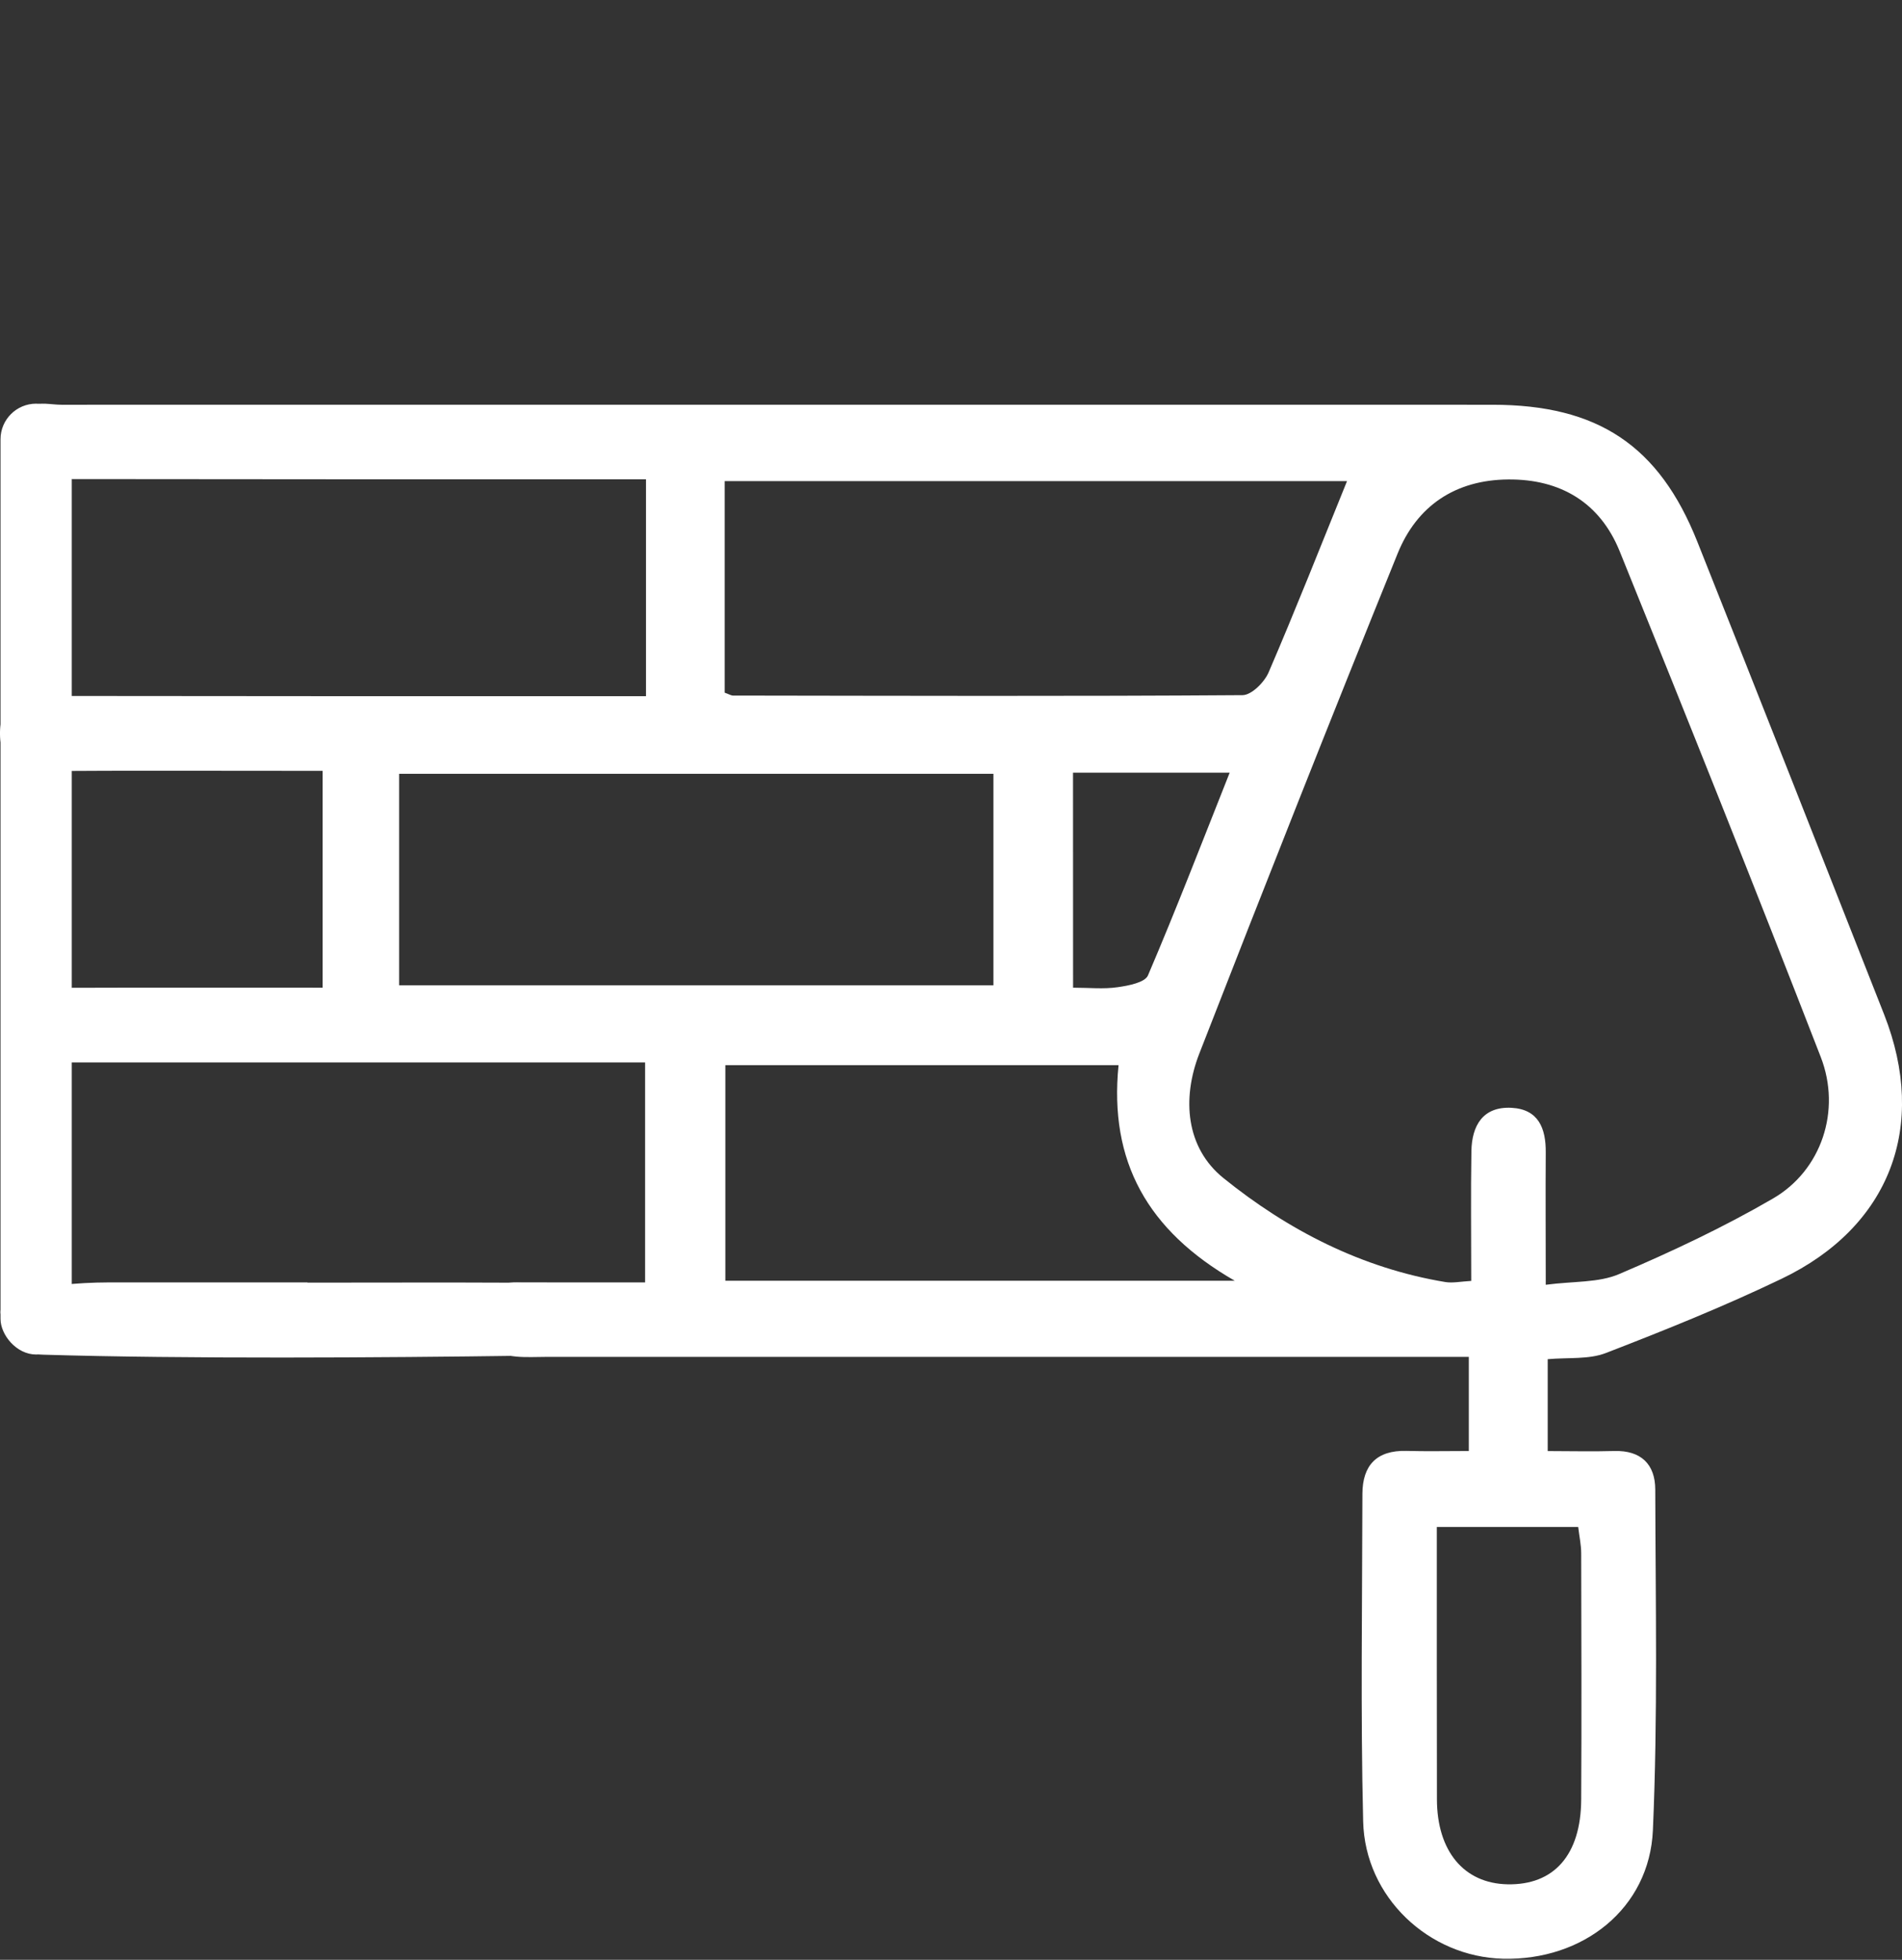 <svg width="33" height="34" viewBox="0 0 33 34" fill="none" xmlns="http://www.w3.org/2000/svg">
<rect x="0" y="0" width="33" height="34" fill="#333333" stroke="none"/>
<g clip-path="url(#clip0_27_4465)">
<path d="M5.598 17.135C5.598 15.847 5.598 14.659 5.598 13.373C5.379 13.373 5.176 13.373 4.972 13.373C3.585 13.373 2.2 13.367 0.814 13.377C0.362 13.378 0.011 13.228 0 12.746C-0.011 12.223 0.358 12.074 0.832 12.074C4.072 12.079 7.312 12.078 10.552 12.078C10.761 12.078 10.972 12.078 11.208 12.078C11.208 10.811 11.208 9.609 11.208 8.315C11.005 8.315 10.799 8.315 10.594 8.315C7.414 8.315 4.232 8.316 1.049 8.311C0.839 8.311 0.567 8.343 0.43 8.23C0.234 8.069 0.021 7.785 0.03 7.562C0.038 7.378 0.336 7.17 0.548 7.045C0.679 6.967 0.892 7.022 1.067 7.022C9.342 7.022 17.619 7.02 25.894 7.022C27.721 7.022 28.786 7.728 29.451 9.403C30.536 12.132 31.615 14.866 32.69 17.6C33.452 19.538 32.793 21.282 30.913 22.184C29.918 22.662 28.892 23.075 27.862 23.473C27.567 23.587 27.214 23.548 26.853 23.58C26.853 24.089 26.853 24.587 26.853 25.174C27.242 25.174 27.624 25.184 28.007 25.173C28.472 25.159 28.717 25.404 28.719 25.838C28.724 27.81 28.764 29.784 28.678 31.751C28.619 33.109 27.467 34.015 26.079 33.981C24.791 33.95 23.682 32.914 23.651 31.598C23.605 29.706 23.635 27.81 23.638 25.916C23.64 25.421 23.885 25.159 24.399 25.171C24.747 25.181 25.095 25.173 25.484 25.173C25.484 24.63 25.484 24.131 25.484 23.54C25.276 23.54 25.051 23.54 24.826 23.54C19.713 23.54 14.598 23.54 9.484 23.54C9.308 23.54 9.131 23.551 8.958 23.535C8.536 23.496 8.241 23.299 8.265 22.837C8.287 22.401 8.579 22.245 8.986 22.247C9.706 22.25 10.426 22.248 11.192 22.248C11.192 20.976 11.192 19.741 11.192 18.432C10.955 18.432 10.727 18.432 10.499 18.432C7.376 18.432 4.253 18.432 1.131 18.432C0.936 18.432 0.708 18.487 0.553 18.404C0.339 18.29 0.038 18.078 0.031 17.897C0.024 17.672 0.231 17.378 0.431 17.227C0.59 17.107 0.879 17.138 1.11 17.137C2.587 17.132 4.066 17.135 5.598 17.135ZM26.819 22.289C27.304 22.225 27.737 22.256 28.093 22.103C29.003 21.715 29.906 21.29 30.761 20.793C31.603 20.305 31.951 19.266 31.59 18.337C30.451 15.403 29.283 12.479 28.101 9.562C27.76 8.722 27.078 8.31 26.166 8.318C25.25 8.326 24.584 8.775 24.249 9.603C23.081 12.485 21.938 15.378 20.809 18.276C20.503 19.06 20.575 19.911 21.226 20.437C22.345 21.341 23.627 22.002 25.079 22.242C25.206 22.262 25.34 22.233 25.526 22.222C25.526 21.444 25.517 20.707 25.529 19.97C25.537 19.529 25.727 19.194 26.224 19.219C26.692 19.243 26.823 19.574 26.819 19.995C26.814 20.715 26.819 21.435 26.819 22.289ZM6.925 17.093C10.394 17.093 13.811 17.093 17.236 17.093C17.236 15.836 17.236 14.621 17.236 13.424C13.77 13.424 10.354 13.424 6.925 13.424C6.925 14.659 6.925 15.844 6.925 17.093ZM23.371 8.347C19.763 8.347 16.179 8.347 12.573 8.347C12.573 9.597 12.573 10.814 12.573 12.017C12.648 12.043 12.683 12.067 12.719 12.067C15.666 12.071 18.612 12.081 21.558 12.06C21.715 12.059 21.938 11.835 22.011 11.664C22.478 10.579 22.912 9.479 23.371 8.347ZM19.407 18.479C17.105 18.479 14.849 18.479 12.585 18.479C12.585 19.752 12.585 20.985 12.585 22.219C15.513 22.219 18.39 22.219 21.423 22.219C19.908 21.348 19.24 20.15 19.407 18.479ZM24.929 26.491C24.929 28.101 24.928 29.659 24.931 31.216C24.933 32.115 25.399 32.674 26.154 32.69C26.961 32.707 27.428 32.182 27.434 31.222C27.442 29.798 27.437 28.372 27.434 26.948C27.434 26.802 27.401 26.653 27.382 26.491C26.566 26.491 25.79 26.491 24.929 26.491ZM18.618 17.135C18.896 17.135 19.146 17.162 19.388 17.127C19.575 17.101 19.864 17.046 19.917 16.923C20.409 15.772 20.859 14.604 21.335 13.405C20.386 13.405 19.519 13.405 18.617 13.405C18.618 14.646 18.618 15.858 18.618 17.135Z" fill="white"/>
<path d="M5.335 22.252C6.537 22.252 7.738 22.247 8.944 22.253C10.049 22.259 10.703 22.473 10.755 22.859C10.808 23.254 10.106 23.505 9.08 23.52C6.624 23.554 3.191 23.576 0.752 23.502C0.121 23.484 0.16 23.121 0.038 22.873C-0.164 22.477 0.722 22.252 1.893 22.248C3.042 22.247 4.186 22.248 5.335 22.248C5.335 22.25 5.335 22.252 5.335 22.252Z" fill="white"/>
<rect x="0.009" y="7.003" width="1.236" height="16.496" rx="0.618" fill="white"/>
</g>
<defs>
<clipPath id="clip0_27_4465">
<rect width="33" height="33" fill="white" transform="translate(0 0.982)"/>
</clipPath>
</defs>
</svg>
